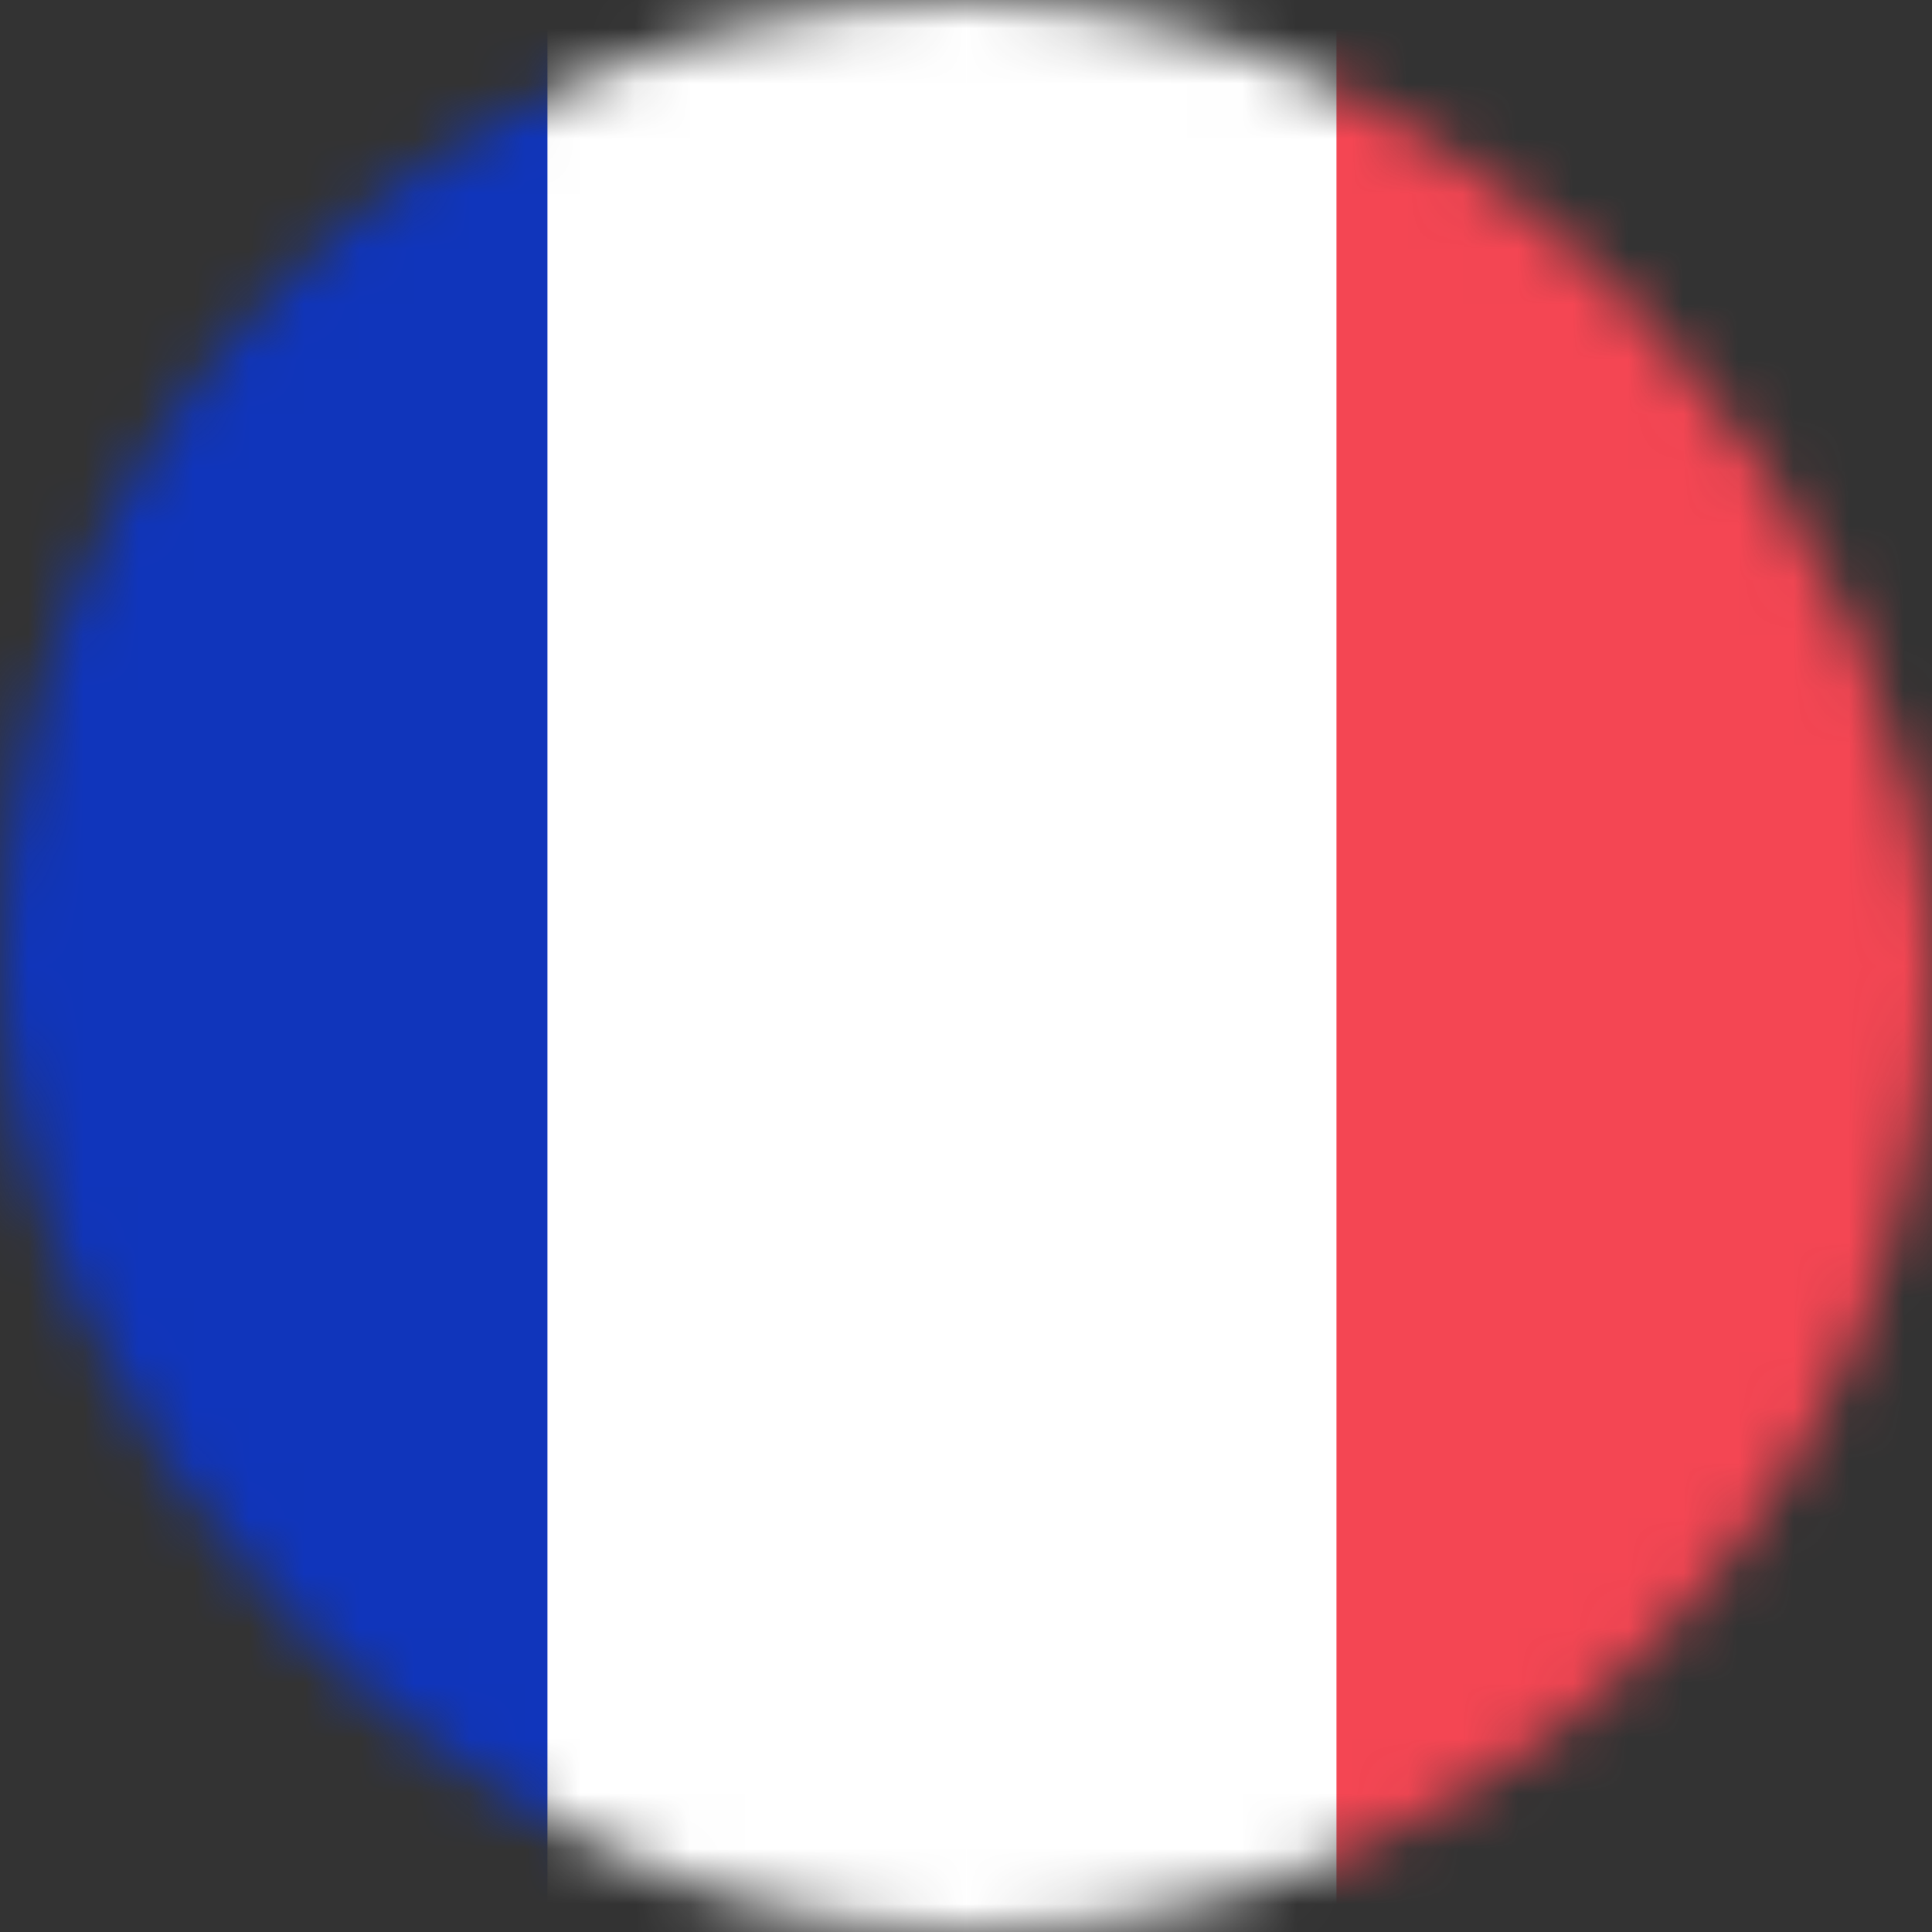 <svg xmlns="http://www.w3.org/2000/svg" width="35" height="35" viewBox="0 0 35 35" fill="none"><rect x="0" y="0" width="35" height="35" fill="#333333" stroke="none"/><mask id="mask0_12328_2552" style="mask-type:alpha" maskUnits="userSpaceOnUse" x="0" y="0" width="35" height="35"><rect width="35" height="35" rx="17.5" fill="#F5F5F5"></rect></mask><g mask="url(#mask0_12328_2552)"><rect x="-4.125" y="-0.625" width="42.375" height="37.125" rx="1.75" fill="white" stroke="#F5F5F5" stroke-width="0.5"></rect><mask id="mask1_12328_2552" style="mask-type:luminance" maskUnits="userSpaceOnUse" x="-5" y="-1" width="44" height="38"><rect x="-4.125" y="-0.625" width="42.375" height="37.125" rx="1.75" fill="white" stroke="white" stroke-width="0.5"></rect></mask><g mask="url(#mask1_12328_2552)"><rect x="24.211" y="-0.875" width="14.292" height="37.625" fill="#F44653"></rect><path fill-rule="evenodd" clip-rule="evenodd" d="M-4.375 36.75H9.917V-0.875H-4.375V36.75Z" fill="#1035BB"></path></g></g></svg>